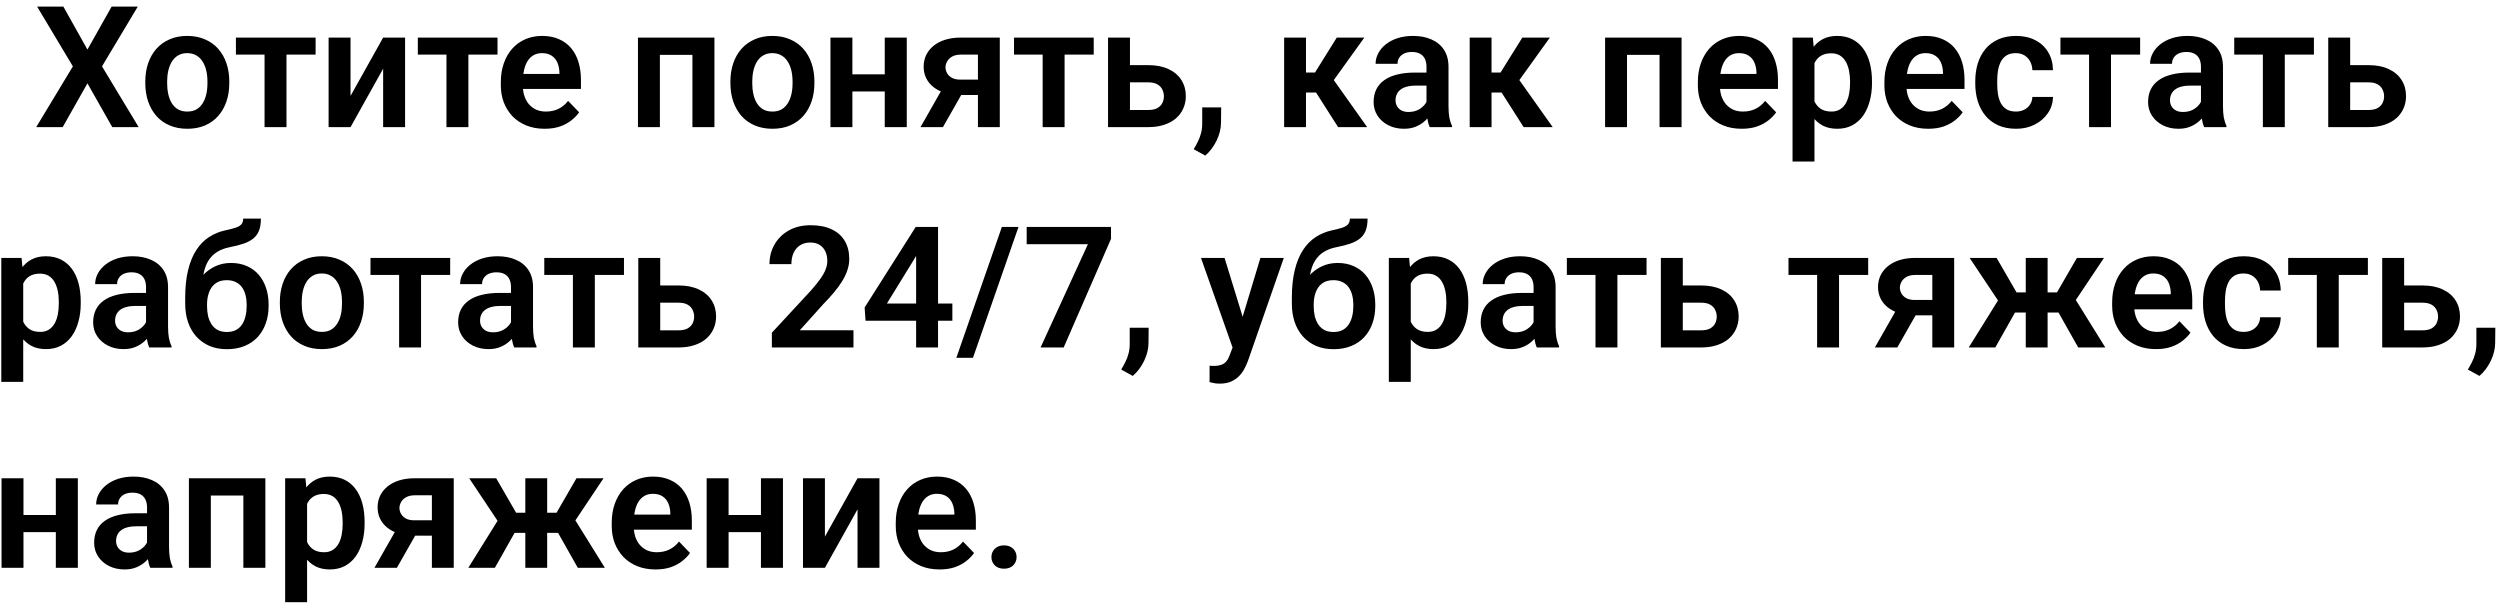<?xml version="1.0" encoding="UTF-8"?> <svg xmlns="http://www.w3.org/2000/svg" width="295" height="72" viewBox="0 0 295 72" fill="none"><path d="M7.477 0.781L10.318 5.85L13.17 0.781H16.256L12.037 7.832L16.363 15H13.248L10.318 9.834L7.398 15H4.273L8.6 7.832L4.381 0.781H7.477ZM17.145 9.824V9.619C17.145 8.844 17.255 8.132 17.477 7.48C17.698 6.823 18.02 6.253 18.443 5.771C18.866 5.29 19.384 4.915 19.996 4.648C20.608 4.375 21.305 4.238 22.086 4.238C22.88 4.238 23.583 4.375 24.195 4.648C24.814 4.915 25.335 5.29 25.758 5.771C26.181 6.253 26.503 6.823 26.725 7.48C26.946 8.132 27.057 8.844 27.057 9.619V9.824C27.057 10.592 26.946 11.305 26.725 11.963C26.503 12.614 26.181 13.184 25.758 13.672C25.335 14.154 24.817 14.528 24.205 14.795C23.593 15.062 22.893 15.195 22.105 15.195C21.324 15.195 20.624 15.062 20.006 14.795C19.387 14.528 18.866 14.154 18.443 13.672C18.02 13.184 17.698 12.614 17.477 11.963C17.255 11.305 17.145 10.592 17.145 9.824ZM19.723 9.619V9.824C19.723 10.287 19.768 10.719 19.859 11.123C19.951 11.527 20.09 11.882 20.279 12.188C20.468 12.493 20.712 12.734 21.012 12.91C21.318 13.079 21.682 13.164 22.105 13.164C22.522 13.164 22.88 13.079 23.18 12.91C23.479 12.734 23.723 12.493 23.912 12.188C24.107 11.882 24.251 11.527 24.342 11.123C24.433 10.719 24.479 10.287 24.479 9.824V9.619C24.479 9.163 24.433 8.737 24.342 8.34C24.251 7.936 24.107 7.581 23.912 7.275C23.723 6.963 23.476 6.719 23.17 6.543C22.87 6.361 22.509 6.27 22.086 6.27C21.669 6.27 21.311 6.361 21.012 6.543C20.712 6.719 20.468 6.963 20.279 7.275C20.09 7.581 19.951 7.936 19.859 8.34C19.768 8.737 19.723 9.163 19.723 9.619ZM33.805 4.434V15H31.217V4.434H33.805ZM37.242 4.434V6.445H27.838V4.434H37.242ZM41.363 11.318L45.211 4.434H47.799V15H45.211V8.105L41.363 15H38.775V4.434H41.363V11.318ZM55.27 4.434V15H52.682V4.434H55.27ZM58.707 4.434V6.445H49.303V4.434H58.707ZM64.264 15.195C63.463 15.195 62.743 15.065 62.105 14.805C61.467 14.544 60.924 14.183 60.475 13.721C60.032 13.252 59.69 12.708 59.449 12.09C59.215 11.465 59.098 10.794 59.098 10.078V9.688C59.098 8.874 59.215 8.135 59.449 7.471C59.684 6.8 60.016 6.224 60.445 5.742C60.875 5.26 61.389 4.889 61.988 4.629C62.587 4.368 63.248 4.238 63.971 4.238C64.719 4.238 65.38 4.365 65.953 4.619C66.526 4.867 67.005 5.218 67.389 5.674C67.773 6.13 68.062 6.676 68.258 7.314C68.453 7.946 68.551 8.646 68.551 9.414V10.498H60.27V8.721H66.012V8.525C65.999 8.115 65.921 7.741 65.777 7.402C65.634 7.057 65.413 6.784 65.113 6.582C64.814 6.374 64.426 6.27 63.951 6.27C63.567 6.27 63.232 6.354 62.945 6.523C62.665 6.686 62.431 6.921 62.242 7.227C62.06 7.526 61.923 7.884 61.832 8.301C61.741 8.717 61.695 9.18 61.695 9.688V10.078C61.695 10.521 61.754 10.931 61.871 11.309C61.995 11.686 62.174 12.015 62.408 12.295C62.649 12.568 62.935 12.783 63.268 12.94C63.606 13.089 63.99 13.164 64.42 13.164C64.96 13.164 65.449 13.06 65.885 12.852C66.328 12.637 66.712 12.321 67.037 11.904L68.336 13.252C68.115 13.578 67.815 13.89 67.438 14.19C67.066 14.489 66.617 14.733 66.09 14.922C65.562 15.104 64.954 15.195 64.264 15.195ZM82.35 4.434V6.475H77.184V4.434H82.35ZM77.867 4.434V15H75.279V4.434H77.867ZM84.303 4.434V15H81.705V4.434H84.303ZM86.188 9.824V9.619C86.188 8.844 86.298 8.132 86.519 7.48C86.741 6.823 87.063 6.253 87.486 5.771C87.909 5.29 88.427 4.915 89.039 4.648C89.651 4.375 90.348 4.238 91.129 4.238C91.923 4.238 92.626 4.375 93.238 4.648C93.857 4.915 94.378 5.29 94.801 5.771C95.224 6.253 95.546 6.823 95.768 7.48C95.989 8.132 96.1 8.844 96.1 9.619V9.824C96.1 10.592 95.989 11.305 95.768 11.963C95.546 12.614 95.224 13.184 94.801 13.672C94.378 14.154 93.86 14.528 93.248 14.795C92.636 15.062 91.936 15.195 91.148 15.195C90.367 15.195 89.667 15.062 89.049 14.795C88.43 14.528 87.909 14.154 87.486 13.672C87.063 13.184 86.741 12.614 86.519 11.963C86.298 11.305 86.188 10.592 86.188 9.824ZM88.766 9.619V9.824C88.766 10.287 88.811 10.719 88.902 11.123C88.993 11.527 89.133 11.882 89.322 12.188C89.511 12.493 89.755 12.734 90.055 12.91C90.361 13.079 90.725 13.164 91.148 13.164C91.565 13.164 91.923 13.079 92.223 12.91C92.522 12.734 92.766 12.493 92.955 12.188C93.15 11.882 93.294 11.527 93.385 11.123C93.476 10.719 93.522 10.287 93.522 9.824V9.619C93.522 9.163 93.476 8.737 93.385 8.34C93.294 7.936 93.15 7.581 92.955 7.275C92.766 6.963 92.519 6.719 92.213 6.543C91.913 6.361 91.552 6.27 91.129 6.27C90.712 6.27 90.354 6.361 90.055 6.543C89.755 6.719 89.511 6.963 89.322 7.275C89.133 7.581 88.993 7.936 88.902 8.34C88.811 8.737 88.766 9.163 88.766 9.619ZM105.191 8.77V10.791H99.772V8.77H105.191ZM100.582 4.434V15H97.994V4.434H100.582ZM106.998 4.434V15H104.4V4.434H106.998ZM111.588 9.785H114.234L111.266 15H108.619L111.588 9.785ZM113.385 4.434H117.975V15H115.396V6.445H113.385C112.975 6.445 112.633 6.52 112.359 6.67C112.092 6.82 111.894 7.012 111.764 7.246C111.633 7.474 111.568 7.708 111.568 7.949C111.568 8.184 111.63 8.411 111.754 8.633C111.878 8.854 112.066 9.036 112.32 9.18C112.581 9.323 112.906 9.395 113.297 9.395H116.314V11.211H113.297C112.626 11.211 112.024 11.13 111.49 10.967C110.963 10.797 110.51 10.563 110.133 10.264C109.762 9.964 109.479 9.613 109.283 9.209C109.088 8.799 108.99 8.353 108.99 7.871C108.99 7.376 109.088 6.921 109.283 6.504C109.485 6.087 109.775 5.723 110.152 5.41C110.536 5.098 110.999 4.857 111.539 4.688C112.086 4.518 112.701 4.434 113.385 4.434ZM125.621 4.434V15H123.033V4.434H125.621ZM129.059 4.434V6.445H119.654V4.434H129.059ZM132.408 7.686H135.494C136.432 7.686 137.229 7.842 137.887 8.154C138.551 8.46 139.055 8.89 139.4 9.443C139.752 9.99 139.928 10.625 139.928 11.348C139.928 11.868 139.827 12.354 139.625 12.803C139.43 13.245 139.143 13.633 138.766 13.965C138.388 14.29 137.923 14.544 137.369 14.727C136.822 14.909 136.197 15 135.494 15H130.748V4.434H133.336V12.979H135.494C135.943 12.979 136.301 12.904 136.568 12.754C136.842 12.598 137.037 12.399 137.154 12.158C137.278 11.911 137.34 11.647 137.34 11.367C137.34 11.081 137.278 10.814 137.154 10.566C137.037 10.312 136.842 10.107 136.568 9.951C136.301 9.795 135.943 9.717 135.494 9.717H132.408V7.686ZM144.098 12.676L144.078 14.463C144.078 15.159 143.906 15.866 143.561 16.582C143.215 17.298 142.77 17.891 142.223 18.359L140.855 17.607C141.031 17.314 141.194 17.018 141.344 16.719C141.5 16.419 141.624 16.094 141.715 15.742C141.812 15.397 141.861 15.01 141.861 14.58V12.676H144.098ZM154.107 4.434V15H151.529V4.434H154.107ZM160.992 4.434L156.334 10.918H153.59L153.268 8.555H155.172L157.74 4.434H160.992ZM157.896 15L155.006 10.469L157.154 9.121L161.324 15H157.896ZM168.326 12.754V7.881C168.326 7.523 168.264 7.214 168.141 6.953C168.017 6.693 167.828 6.491 167.574 6.348C167.32 6.204 166.998 6.133 166.607 6.133C166.262 6.133 165.96 6.191 165.699 6.309C165.445 6.426 165.25 6.592 165.113 6.807C164.977 7.015 164.908 7.256 164.908 7.529H162.32C162.32 7.093 162.424 6.68 162.633 6.289C162.841 5.892 163.137 5.54 163.521 5.234C163.912 4.922 164.378 4.678 164.918 4.502C165.465 4.326 166.077 4.238 166.754 4.238C167.555 4.238 168.268 4.375 168.893 4.648C169.524 4.915 170.019 5.319 170.377 5.859C170.742 6.4 170.924 7.08 170.924 7.9V12.51C170.924 13.037 170.956 13.49 171.021 13.867C171.093 14.238 171.197 14.56 171.334 14.834V15H168.707C168.583 14.733 168.489 14.395 168.424 13.984C168.359 13.568 168.326 13.158 168.326 12.754ZM168.688 8.564L168.707 10.098H167.076C166.673 10.098 166.318 10.14 166.012 10.225C165.706 10.303 165.455 10.42 165.26 10.576C165.064 10.726 164.918 10.908 164.82 11.123C164.723 11.331 164.674 11.569 164.674 11.836C164.674 12.096 164.732 12.331 164.85 12.539C164.973 12.747 165.149 12.913 165.377 13.037C165.611 13.154 165.885 13.213 166.197 13.213C166.653 13.213 167.05 13.122 167.389 12.94C167.727 12.751 167.991 12.523 168.18 12.256C168.368 11.989 168.469 11.735 168.482 11.494L169.225 12.607C169.133 12.874 168.997 13.158 168.814 13.457C168.632 13.757 168.398 14.037 168.111 14.297C167.825 14.557 167.48 14.772 167.076 14.941C166.673 15.111 166.204 15.195 165.67 15.195C164.986 15.195 164.374 15.059 163.834 14.785C163.294 14.512 162.867 14.137 162.555 13.662C162.242 13.187 162.086 12.646 162.086 12.041C162.086 11.481 162.19 10.986 162.398 10.557C162.607 10.127 162.916 9.766 163.326 9.473C163.736 9.173 164.244 8.949 164.85 8.799C165.462 8.643 166.161 8.564 166.949 8.564H168.688ZM176.002 4.434V15H173.424V4.434H176.002ZM182.887 4.434L178.229 10.918H175.484L175.162 8.555H177.066L179.635 4.434H182.887ZM179.791 15L176.9 10.469L179.049 9.121L183.219 15H179.791ZM196.471 4.434V6.475H191.305V4.434H196.471ZM191.988 4.434V15H189.4V4.434H191.988ZM198.424 4.434V15H195.826V4.434H198.424ZM205.514 15.195C204.713 15.195 203.993 15.065 203.355 14.805C202.717 14.544 202.174 14.183 201.725 13.721C201.282 13.252 200.94 12.708 200.699 12.09C200.465 11.465 200.348 10.794 200.348 10.078V9.688C200.348 8.874 200.465 8.135 200.699 7.471C200.934 6.8 201.266 6.224 201.695 5.742C202.125 5.26 202.639 4.889 203.238 4.629C203.837 4.368 204.498 4.238 205.221 4.238C205.969 4.238 206.63 4.365 207.203 4.619C207.776 4.867 208.255 5.218 208.639 5.674C209.023 6.13 209.312 6.676 209.508 7.314C209.703 7.946 209.801 8.646 209.801 9.414V10.498H201.52V8.721H207.262V8.525C207.249 8.115 207.171 7.741 207.027 7.402C206.884 7.057 206.663 6.784 206.363 6.582C206.064 6.374 205.676 6.27 205.201 6.27C204.817 6.27 204.482 6.354 204.195 6.523C203.915 6.686 203.681 6.921 203.492 7.227C203.31 7.526 203.173 7.884 203.082 8.301C202.991 8.717 202.945 9.18 202.945 9.688V10.078C202.945 10.521 203.004 10.931 203.121 11.309C203.245 11.686 203.424 12.015 203.658 12.295C203.899 12.568 204.186 12.783 204.518 12.94C204.856 13.089 205.24 13.164 205.67 13.164C206.21 13.164 206.699 13.06 207.135 12.852C207.577 12.637 207.962 12.321 208.287 11.904L209.586 13.252C209.365 13.578 209.065 13.89 208.688 14.19C208.316 14.489 207.867 14.733 207.34 14.922C206.812 15.104 206.204 15.195 205.514 15.195ZM214.107 6.465V19.062H211.52V4.434H213.912L214.107 6.465ZM220.895 9.609V9.814C220.895 10.583 220.803 11.296 220.621 11.953C220.445 12.604 220.185 13.174 219.84 13.662C219.495 14.144 219.065 14.521 218.551 14.795C218.043 15.062 217.457 15.195 216.793 15.195C216.142 15.195 215.576 15.072 215.094 14.824C214.612 14.57 214.205 14.212 213.873 13.75C213.541 13.288 213.274 12.751 213.072 12.139C212.877 11.52 212.73 10.846 212.633 10.117V9.463C212.73 8.688 212.877 7.985 213.072 7.354C213.274 6.715 213.541 6.165 213.873 5.703C214.205 5.234 214.609 4.873 215.084 4.619C215.566 4.365 216.129 4.238 216.773 4.238C217.444 4.238 218.033 4.365 218.541 4.619C219.055 4.873 219.488 5.238 219.84 5.713C220.191 6.188 220.455 6.755 220.631 7.412C220.807 8.07 220.895 8.802 220.895 9.609ZM218.307 9.814V9.609C218.307 9.141 218.264 8.708 218.18 8.311C218.095 7.907 217.965 7.555 217.789 7.256C217.613 6.95 217.385 6.712 217.105 6.543C216.826 6.374 216.487 6.289 216.09 6.289C215.693 6.289 215.351 6.354 215.064 6.484C214.778 6.615 214.544 6.8 214.361 7.041C214.179 7.282 214.036 7.568 213.932 7.9C213.834 8.226 213.769 8.587 213.736 8.984V10.605C213.795 11.087 213.909 11.52 214.078 11.904C214.247 12.288 214.495 12.594 214.82 12.822C215.152 13.05 215.582 13.164 216.109 13.164C216.507 13.164 216.845 13.076 217.125 12.9C217.405 12.725 217.633 12.484 217.809 12.178C217.984 11.865 218.111 11.507 218.189 11.104C218.268 10.7 218.307 10.27 218.307 9.814ZM227.525 15.195C226.725 15.195 226.005 15.065 225.367 14.805C224.729 14.544 224.186 14.183 223.736 13.721C223.294 13.252 222.952 12.708 222.711 12.09C222.477 11.465 222.359 10.794 222.359 10.078V9.688C222.359 8.874 222.477 8.135 222.711 7.471C222.945 6.8 223.277 6.224 223.707 5.742C224.137 5.26 224.651 4.889 225.25 4.629C225.849 4.368 226.51 4.238 227.232 4.238C227.981 4.238 228.642 4.365 229.215 4.619C229.788 4.867 230.266 5.218 230.65 5.674C231.035 6.13 231.324 6.676 231.52 7.314C231.715 7.946 231.812 8.646 231.812 9.414V10.498H223.531V8.721H229.273V8.525C229.26 8.115 229.182 7.741 229.039 7.402C228.896 7.057 228.674 6.784 228.375 6.582C228.076 6.374 227.688 6.27 227.213 6.27C226.829 6.27 226.493 6.354 226.207 6.523C225.927 6.686 225.693 6.921 225.504 7.227C225.322 7.526 225.185 7.884 225.094 8.301C225.003 8.717 224.957 9.18 224.957 9.688V10.078C224.957 10.521 225.016 10.931 225.133 11.309C225.257 11.686 225.436 12.015 225.67 12.295C225.911 12.568 226.197 12.783 226.529 12.94C226.868 13.089 227.252 13.164 227.682 13.164C228.222 13.164 228.71 13.06 229.146 12.852C229.589 12.637 229.973 12.321 230.299 11.904L231.598 13.252C231.376 13.578 231.077 13.89 230.699 14.19C230.328 14.489 229.879 14.733 229.352 14.922C228.824 15.104 228.215 15.195 227.525 15.195ZM237.877 13.164C238.242 13.164 238.567 13.092 238.854 12.949C239.14 12.806 239.368 12.604 239.537 12.344C239.713 12.083 239.807 11.781 239.82 11.435H242.252C242.239 12.152 242.037 12.793 241.646 13.359C241.256 13.926 240.735 14.375 240.084 14.707C239.439 15.033 238.717 15.195 237.916 15.195C237.102 15.195 236.393 15.059 235.787 14.785C235.182 14.512 234.677 14.131 234.273 13.643C233.876 13.154 233.577 12.588 233.375 11.943C233.18 11.299 233.082 10.609 233.082 9.873V9.561C233.082 8.825 233.18 8.135 233.375 7.49C233.577 6.846 233.876 6.279 234.273 5.791C234.677 5.303 235.182 4.922 235.787 4.648C236.393 4.375 237.099 4.238 237.906 4.238C238.759 4.238 239.508 4.404 240.152 4.736C240.803 5.068 241.311 5.537 241.676 6.143C242.047 6.748 242.239 7.461 242.252 8.281H239.82C239.807 7.904 239.723 7.565 239.566 7.266C239.41 6.966 239.189 6.725 238.902 6.543C238.616 6.361 238.268 6.27 237.857 6.27C237.421 6.27 237.057 6.361 236.764 6.543C236.477 6.725 236.253 6.976 236.09 7.295C235.934 7.607 235.823 7.959 235.758 8.35C235.699 8.734 235.67 9.137 235.67 9.561V9.873C235.67 10.303 235.699 10.713 235.758 11.104C235.823 11.494 235.934 11.846 236.09 12.158C236.253 12.464 236.477 12.708 236.764 12.891C237.057 13.073 237.428 13.164 237.877 13.164ZM249.098 4.434V15H246.51V4.434H249.098ZM252.535 4.434V6.445H243.131V4.434H252.535ZM259.713 12.754V7.881C259.713 7.523 259.651 7.214 259.527 6.953C259.404 6.693 259.215 6.491 258.961 6.348C258.707 6.204 258.385 6.133 257.994 6.133C257.649 6.133 257.346 6.191 257.086 6.309C256.832 6.426 256.637 6.592 256.5 6.807C256.363 7.015 256.295 7.256 256.295 7.529H253.707C253.707 7.093 253.811 6.68 254.02 6.289C254.228 5.892 254.524 5.54 254.908 5.234C255.299 4.922 255.764 4.678 256.305 4.502C256.852 4.326 257.464 4.238 258.141 4.238C258.941 4.238 259.654 4.375 260.279 4.648C260.911 4.915 261.406 5.319 261.764 5.859C262.128 6.4 262.311 7.08 262.311 7.9V12.51C262.311 13.037 262.343 13.49 262.408 13.867C262.48 14.238 262.584 14.56 262.721 14.834V15H260.094C259.97 14.733 259.876 14.395 259.811 13.984C259.745 13.568 259.713 13.158 259.713 12.754ZM260.074 8.564L260.094 10.098H258.463C258.059 10.098 257.704 10.14 257.398 10.225C257.092 10.303 256.842 10.42 256.646 10.576C256.451 10.726 256.305 10.908 256.207 11.123C256.109 11.331 256.061 11.569 256.061 11.836C256.061 12.096 256.119 12.331 256.236 12.539C256.36 12.747 256.536 12.913 256.764 13.037C256.998 13.154 257.271 13.213 257.584 13.213C258.04 13.213 258.437 13.122 258.775 12.94C259.114 12.751 259.378 12.523 259.566 12.256C259.755 11.989 259.856 11.735 259.869 11.494L260.611 12.607C260.52 12.874 260.383 13.158 260.201 13.457C260.019 13.757 259.785 14.037 259.498 14.297C259.212 14.557 258.867 14.772 258.463 14.941C258.059 15.111 257.59 15.195 257.057 15.195C256.373 15.195 255.761 15.059 255.221 14.785C254.68 14.512 254.254 14.137 253.941 13.662C253.629 13.187 253.473 12.646 253.473 12.041C253.473 11.481 253.577 10.986 253.785 10.557C253.993 10.127 254.303 9.766 254.713 9.473C255.123 9.173 255.631 8.949 256.236 8.799C256.848 8.643 257.548 8.564 258.336 8.564H260.074ZM269.605 4.434V15H267.018V4.434H269.605ZM273.043 4.434V6.445H263.639V4.434H273.043ZM276.393 7.686H279.479C280.416 7.686 281.214 7.842 281.871 8.154C282.535 8.46 283.04 8.89 283.385 9.443C283.736 9.99 283.912 10.625 283.912 11.348C283.912 11.868 283.811 12.354 283.609 12.803C283.414 13.245 283.128 13.633 282.75 13.965C282.372 14.29 281.907 14.544 281.354 14.727C280.807 14.909 280.182 15 279.479 15H274.732V4.434H277.32V12.979H279.479C279.928 12.979 280.286 12.904 280.553 12.754C280.826 12.598 281.021 12.399 281.139 12.158C281.262 11.911 281.324 11.647 281.324 11.367C281.324 11.081 281.262 10.814 281.139 10.566C281.021 10.312 280.826 10.107 280.553 9.951C280.286 9.795 279.928 9.717 279.479 9.717H276.393V7.686ZM2.74 32.465V45.062H0.152V30.434H2.545L2.74 32.465ZM9.527 35.609V35.815C9.527 36.583 9.436 37.296 9.254 37.953C9.078 38.604 8.818 39.174 8.473 39.662C8.128 40.144 7.698 40.522 7.184 40.795C6.676 41.062 6.09 41.195 5.426 41.195C4.775 41.195 4.208 41.072 3.727 40.824C3.245 40.57 2.838 40.212 2.506 39.75C2.174 39.288 1.907 38.751 1.705 38.139C1.51 37.52 1.363 36.846 1.266 36.117V35.463C1.363 34.688 1.51 33.985 1.705 33.353C1.907 32.715 2.174 32.165 2.506 31.703C2.838 31.234 3.242 30.873 3.717 30.619C4.199 30.365 4.762 30.238 5.406 30.238C6.077 30.238 6.666 30.365 7.174 30.619C7.688 30.873 8.121 31.238 8.473 31.713C8.824 32.188 9.088 32.755 9.264 33.412C9.439 34.07 9.527 34.802 9.527 35.609ZM6.939 35.815V35.609C6.939 35.141 6.897 34.708 6.812 34.31C6.728 33.907 6.598 33.555 6.422 33.256C6.246 32.95 6.018 32.712 5.738 32.543C5.458 32.374 5.12 32.289 4.723 32.289C4.326 32.289 3.984 32.354 3.697 32.484C3.411 32.615 3.176 32.8 2.994 33.041C2.812 33.282 2.669 33.568 2.564 33.9C2.467 34.226 2.402 34.587 2.369 34.984V36.605C2.428 37.087 2.542 37.52 2.711 37.904C2.88 38.288 3.128 38.594 3.453 38.822C3.785 39.05 4.215 39.164 4.742 39.164C5.139 39.164 5.478 39.076 5.758 38.9C6.038 38.725 6.266 38.484 6.441 38.178C6.617 37.865 6.744 37.507 6.822 37.103C6.9 36.7 6.939 36.27 6.939 35.815ZM17.232 38.754V33.881C17.232 33.523 17.171 33.214 17.047 32.953C16.923 32.693 16.734 32.491 16.48 32.348C16.227 32.204 15.904 32.133 15.514 32.133C15.169 32.133 14.866 32.191 14.605 32.309C14.352 32.426 14.156 32.592 14.02 32.807C13.883 33.015 13.815 33.256 13.815 33.529H11.227C11.227 33.093 11.331 32.68 11.539 32.289C11.747 31.892 12.044 31.54 12.428 31.234C12.818 30.922 13.284 30.678 13.824 30.502C14.371 30.326 14.983 30.238 15.66 30.238C16.461 30.238 17.174 30.375 17.799 30.648C18.43 30.915 18.925 31.319 19.283 31.859C19.648 32.4 19.83 33.08 19.83 33.9V38.51C19.83 39.037 19.863 39.49 19.928 39.867C19.999 40.238 20.104 40.56 20.24 40.834V41H17.613C17.49 40.733 17.395 40.395 17.33 39.984C17.265 39.568 17.232 39.158 17.232 38.754ZM17.594 34.565L17.613 36.098H15.982C15.579 36.098 15.224 36.14 14.918 36.225C14.612 36.303 14.361 36.42 14.166 36.576C13.971 36.726 13.824 36.908 13.727 37.123C13.629 37.331 13.58 37.569 13.58 37.836C13.58 38.096 13.639 38.331 13.756 38.539C13.88 38.747 14.055 38.913 14.283 39.037C14.518 39.154 14.791 39.213 15.104 39.213C15.559 39.213 15.956 39.122 16.295 38.94C16.634 38.751 16.897 38.523 17.086 38.256C17.275 37.989 17.376 37.735 17.389 37.494L18.131 38.607C18.04 38.874 17.903 39.158 17.721 39.457C17.538 39.757 17.304 40.036 17.018 40.297C16.731 40.557 16.386 40.772 15.982 40.941C15.579 41.111 15.11 41.195 14.576 41.195C13.893 41.195 13.281 41.059 12.74 40.785C12.2 40.512 11.773 40.137 11.461 39.662C11.148 39.187 10.992 38.647 10.992 38.041C10.992 37.481 11.096 36.986 11.305 36.557C11.513 36.127 11.822 35.766 12.232 35.473C12.643 35.173 13.15 34.949 13.756 34.799C14.368 34.643 15.068 34.565 15.855 34.565H17.594ZM28.697 25.795H30.787C30.787 26.348 30.715 26.814 30.572 27.191C30.429 27.562 30.208 27.875 29.908 28.129C29.609 28.376 29.225 28.581 28.756 28.744C28.287 28.907 27.727 29.05 27.076 29.174C26.529 29.285 26.047 29.467 25.631 29.721C25.214 29.975 24.866 30.323 24.586 30.766C24.312 31.208 24.114 31.771 23.99 32.455C23.866 33.139 23.828 33.962 23.873 34.926V35.492L21.852 35.727V35.16C21.852 33.904 21.965 32.81 22.193 31.879C22.421 30.941 22.744 30.154 23.16 29.516C23.577 28.871 24.075 28.36 24.654 27.982C25.24 27.598 25.895 27.328 26.617 27.172C27.099 27.074 27.493 26.973 27.799 26.869C28.111 26.765 28.339 26.631 28.482 26.469C28.626 26.299 28.697 26.075 28.697 25.795ZM27.252 31.029C27.962 31.029 28.59 31.153 29.137 31.4C29.69 31.641 30.156 31.983 30.533 32.426C30.911 32.862 31.197 33.38 31.393 33.978C31.594 34.571 31.695 35.219 31.695 35.922V36.127C31.695 36.856 31.585 37.53 31.363 38.148C31.148 38.767 30.833 39.304 30.416 39.76C29.999 40.215 29.485 40.57 28.873 40.824C28.261 41.078 27.561 41.205 26.773 41.205C25.992 41.205 25.296 41.072 24.684 40.805C24.072 40.531 23.554 40.154 23.131 39.672C22.708 39.19 22.389 38.624 22.174 37.973C21.959 37.315 21.852 36.599 21.852 35.824V35.619C21.845 35.489 21.887 35.365 21.979 35.248C22.07 35.131 22.177 35.001 22.301 34.857C22.431 34.714 22.548 34.542 22.652 34.34C23.01 33.65 23.414 33.057 23.863 32.562C24.319 32.068 24.827 31.69 25.387 31.43C25.947 31.163 26.568 31.029 27.252 31.029ZM26.754 33.06C26.201 33.06 25.751 33.194 25.406 33.461C25.068 33.721 24.82 34.07 24.664 34.506C24.508 34.935 24.43 35.408 24.43 35.922V36.127C24.43 36.544 24.472 36.938 24.557 37.309C24.648 37.673 24.785 37.995 24.967 38.275C25.149 38.555 25.39 38.777 25.689 38.94C25.989 39.096 26.35 39.174 26.773 39.174C27.197 39.174 27.555 39.096 27.848 38.94C28.147 38.777 28.388 38.555 28.57 38.275C28.753 37.995 28.886 37.673 28.971 37.309C29.062 36.938 29.107 36.544 29.107 36.127V35.922C29.107 35.538 29.062 35.173 28.971 34.828C28.886 34.483 28.753 34.18 28.57 33.92C28.388 33.653 28.144 33.445 27.838 33.295C27.538 33.139 27.177 33.06 26.754 33.06ZM33.023 35.824V35.619C33.023 34.844 33.134 34.132 33.355 33.48C33.577 32.823 33.899 32.253 34.322 31.771C34.745 31.29 35.263 30.915 35.875 30.648C36.487 30.375 37.184 30.238 37.965 30.238C38.759 30.238 39.462 30.375 40.074 30.648C40.693 30.915 41.214 31.29 41.637 31.771C42.06 32.253 42.382 32.823 42.603 33.48C42.825 34.132 42.935 34.844 42.935 35.619V35.824C42.935 36.592 42.825 37.305 42.603 37.963C42.382 38.614 42.06 39.184 41.637 39.672C41.214 40.154 40.696 40.528 40.084 40.795C39.472 41.062 38.772 41.195 37.984 41.195C37.203 41.195 36.503 41.062 35.885 40.795C35.266 40.528 34.745 40.154 34.322 39.672C33.899 39.184 33.577 38.614 33.355 37.963C33.134 37.305 33.023 36.592 33.023 35.824ZM35.602 35.619V35.824C35.602 36.286 35.647 36.719 35.738 37.123C35.829 37.527 35.969 37.882 36.158 38.188C36.347 38.493 36.591 38.734 36.891 38.91C37.197 39.079 37.561 39.164 37.984 39.164C38.401 39.164 38.759 39.079 39.059 38.91C39.358 38.734 39.602 38.493 39.791 38.188C39.986 37.882 40.13 37.527 40.221 37.123C40.312 36.719 40.357 36.286 40.357 35.824V35.619C40.357 35.163 40.312 34.737 40.221 34.34C40.13 33.936 39.986 33.581 39.791 33.275C39.602 32.963 39.355 32.719 39.049 32.543C38.749 32.361 38.388 32.27 37.965 32.27C37.548 32.27 37.19 32.361 36.891 32.543C36.591 32.719 36.347 32.963 36.158 33.275C35.969 33.581 35.829 33.936 35.738 34.34C35.647 34.737 35.602 35.163 35.602 35.619ZM49.684 30.434V41H47.096V30.434H49.684ZM53.121 30.434V32.445H43.717V30.434H53.121ZM60.299 38.754V33.881C60.299 33.523 60.237 33.214 60.113 32.953C59.99 32.693 59.801 32.491 59.547 32.348C59.293 32.204 58.971 32.133 58.58 32.133C58.235 32.133 57.932 32.191 57.672 32.309C57.418 32.426 57.223 32.592 57.086 32.807C56.949 33.015 56.881 33.256 56.881 33.529H54.293C54.293 33.093 54.397 32.68 54.605 32.289C54.814 31.892 55.11 31.54 55.494 31.234C55.885 30.922 56.35 30.678 56.891 30.502C57.438 30.326 58.05 30.238 58.727 30.238C59.527 30.238 60.24 30.375 60.865 30.648C61.497 30.915 61.992 31.319 62.35 31.859C62.714 32.4 62.897 33.08 62.897 33.9V38.51C62.897 39.037 62.929 39.49 62.994 39.867C63.066 40.238 63.17 40.56 63.307 40.834V41H60.68C60.556 40.733 60.462 40.395 60.397 39.984C60.331 39.568 60.299 39.158 60.299 38.754ZM60.66 34.565L60.68 36.098H59.049C58.645 36.098 58.29 36.14 57.984 36.225C57.678 36.303 57.428 36.42 57.232 36.576C57.037 36.726 56.891 36.908 56.793 37.123C56.695 37.331 56.647 37.569 56.647 37.836C56.647 38.096 56.705 38.331 56.822 38.539C56.946 38.747 57.122 38.913 57.35 39.037C57.584 39.154 57.857 39.213 58.17 39.213C58.626 39.213 59.023 39.122 59.361 38.94C59.7 38.751 59.964 38.523 60.152 38.256C60.341 37.989 60.442 37.735 60.455 37.494L61.197 38.607C61.106 38.874 60.969 39.158 60.787 39.457C60.605 39.757 60.37 40.036 60.084 40.297C59.797 40.557 59.453 40.772 59.049 40.941C58.645 41.111 58.176 41.195 57.643 41.195C56.959 41.195 56.347 41.059 55.807 40.785C55.266 40.512 54.84 40.137 54.527 39.662C54.215 39.187 54.059 38.647 54.059 38.041C54.059 37.481 54.163 36.986 54.371 36.557C54.579 36.127 54.889 35.766 55.299 35.473C55.709 35.173 56.217 34.949 56.822 34.799C57.434 34.643 58.134 34.565 58.922 34.565H60.66ZM70.191 30.434V41H67.603V30.434H70.191ZM73.629 30.434V32.445H64.225V30.434H73.629ZM76.978 33.685H80.064C81.002 33.685 81.799 33.842 82.457 34.154C83.121 34.46 83.626 34.89 83.971 35.443C84.322 35.99 84.498 36.625 84.498 37.348C84.498 37.868 84.397 38.353 84.195 38.803C84 39.245 83.713 39.633 83.336 39.965C82.958 40.29 82.493 40.544 81.939 40.727C81.393 40.909 80.768 41 80.064 41H75.318V30.434H77.906V38.978H80.064C80.514 38.978 80.872 38.904 81.139 38.754C81.412 38.598 81.607 38.399 81.725 38.158C81.848 37.911 81.91 37.647 81.91 37.367C81.91 37.081 81.848 36.814 81.725 36.566C81.607 36.312 81.412 36.107 81.139 35.951C80.872 35.795 80.514 35.717 80.064 35.717H76.978V33.685ZM100.709 38.969V41H91.08V39.262L95.699 34.272C96.181 33.725 96.562 33.249 96.842 32.846C97.122 32.442 97.32 32.078 97.438 31.752C97.561 31.42 97.623 31.104 97.623 30.805C97.623 30.369 97.545 29.988 97.389 29.662C97.232 29.33 97.005 29.073 96.705 28.891C96.412 28.708 96.051 28.617 95.621 28.617C95.146 28.617 94.739 28.728 94.4 28.949C94.068 29.164 93.814 29.463 93.639 29.848C93.469 30.232 93.385 30.671 93.385 31.166H90.797C90.797 30.326 90.992 29.561 91.383 28.871C91.773 28.174 92.333 27.618 93.062 27.201C93.792 26.785 94.658 26.576 95.66 26.576C96.637 26.576 97.463 26.739 98.141 27.064C98.818 27.384 99.332 27.839 99.684 28.432C100.035 29.024 100.211 29.73 100.211 30.551C100.211 31.006 100.136 31.456 99.986 31.898C99.837 32.341 99.625 32.781 99.352 33.217C99.085 33.647 98.766 34.083 98.394 34.525C98.023 34.968 97.61 35.421 97.154 35.883L94.381 38.969H100.709ZM112.379 35.815V37.846H102.135L102.027 36.283L108.053 26.781H110.113L107.887 30.561L104.654 35.815H112.379ZM110.689 26.781V41H108.102V26.781H110.689ZM120.182 26.781L114.811 42.221H112.848L118.219 26.781H120.182ZM131.1 26.781V28.188L125.514 41H122.789L128.375 28.812H121.148V26.781H131.1ZM135.543 38.676L135.523 40.463C135.523 41.16 135.351 41.866 135.006 42.582C134.661 43.298 134.215 43.891 133.668 44.359L132.301 43.607C132.477 43.315 132.639 43.018 132.789 42.719C132.945 42.419 133.069 42.094 133.16 41.742C133.258 41.397 133.307 41.01 133.307 40.58V38.676H135.543ZM145.895 39.828L148.727 30.434H151.49L147.252 42.602C147.154 42.862 147.027 43.145 146.871 43.451C146.721 43.757 146.52 44.047 146.266 44.32C146.012 44.6 145.693 44.828 145.309 45.004C144.931 45.18 144.472 45.268 143.932 45.268C143.697 45.268 143.489 45.251 143.307 45.219C143.124 45.186 142.932 45.144 142.73 45.092V43.158C142.796 43.165 142.87 43.168 142.955 43.168C143.046 43.175 143.124 43.178 143.189 43.178C143.567 43.178 143.88 43.132 144.127 43.041C144.374 42.956 144.573 42.816 144.723 42.621C144.879 42.432 145.009 42.185 145.113 41.879L145.895 39.828ZM144.498 30.434L146.891 38.217L147.311 40.941L145.533 41.264L141.715 30.434H144.498ZM159.283 25.795H161.373C161.373 26.348 161.301 26.814 161.158 27.191C161.015 27.562 160.794 27.875 160.494 28.129C160.195 28.376 159.811 28.581 159.342 28.744C158.873 28.907 158.313 29.05 157.662 29.174C157.115 29.285 156.633 29.467 156.217 29.721C155.8 29.975 155.452 30.323 155.172 30.766C154.898 31.208 154.7 31.771 154.576 32.455C154.452 33.139 154.413 33.962 154.459 34.926V35.492L152.438 35.727V35.16C152.438 33.904 152.551 32.81 152.779 31.879C153.007 30.941 153.329 30.154 153.746 29.516C154.163 28.871 154.661 28.36 155.24 27.982C155.826 27.598 156.48 27.328 157.203 27.172C157.685 27.074 158.079 26.973 158.385 26.869C158.697 26.765 158.925 26.631 159.068 26.469C159.212 26.299 159.283 26.075 159.283 25.795ZM157.838 31.029C158.548 31.029 159.176 31.153 159.723 31.4C160.276 31.641 160.742 31.983 161.119 32.426C161.497 32.862 161.783 33.38 161.979 33.978C162.18 34.571 162.281 35.219 162.281 35.922V36.127C162.281 36.856 162.171 37.53 161.949 38.148C161.734 38.767 161.419 39.304 161.002 39.76C160.585 40.215 160.071 40.57 159.459 40.824C158.847 41.078 158.147 41.205 157.359 41.205C156.578 41.205 155.882 41.072 155.27 40.805C154.658 40.531 154.14 40.154 153.717 39.672C153.294 39.19 152.975 38.624 152.76 37.973C152.545 37.315 152.438 36.599 152.438 35.824V35.619C152.431 35.489 152.473 35.365 152.564 35.248C152.656 35.131 152.763 35.001 152.887 34.857C153.017 34.714 153.134 34.542 153.238 34.34C153.596 33.65 154 33.057 154.449 32.562C154.905 32.068 155.413 31.69 155.973 31.43C156.533 31.163 157.154 31.029 157.838 31.029ZM157.34 33.06C156.786 33.06 156.337 33.194 155.992 33.461C155.654 33.721 155.406 34.07 155.25 34.506C155.094 34.935 155.016 35.408 155.016 35.922V36.127C155.016 36.544 155.058 36.938 155.143 37.309C155.234 37.673 155.37 37.995 155.553 38.275C155.735 38.555 155.976 38.777 156.275 38.94C156.575 39.096 156.936 39.174 157.359 39.174C157.783 39.174 158.141 39.096 158.434 38.94C158.733 38.777 158.974 38.555 159.156 38.275C159.339 37.995 159.472 37.673 159.557 37.309C159.648 36.938 159.693 36.544 159.693 36.127V35.922C159.693 35.538 159.648 35.173 159.557 34.828C159.472 34.483 159.339 34.18 159.156 33.92C158.974 33.653 158.73 33.445 158.424 33.295C158.124 33.139 157.763 33.06 157.34 33.06ZM166.471 32.465V45.062H163.883V30.434H166.275L166.471 32.465ZM173.258 35.609V35.815C173.258 36.583 173.167 37.296 172.984 37.953C172.809 38.604 172.548 39.174 172.203 39.662C171.858 40.144 171.428 40.522 170.914 40.795C170.406 41.062 169.82 41.195 169.156 41.195C168.505 41.195 167.939 41.072 167.457 40.824C166.975 40.57 166.568 40.212 166.236 39.75C165.904 39.288 165.637 38.751 165.436 38.139C165.24 37.52 165.094 36.846 164.996 36.117V35.463C165.094 34.688 165.24 33.985 165.436 33.353C165.637 32.715 165.904 32.165 166.236 31.703C166.568 31.234 166.972 30.873 167.447 30.619C167.929 30.365 168.492 30.238 169.137 30.238C169.807 30.238 170.396 30.365 170.904 30.619C171.419 30.873 171.852 31.238 172.203 31.713C172.555 32.188 172.818 32.755 172.994 33.412C173.17 34.07 173.258 34.802 173.258 35.609ZM170.67 35.815V35.609C170.67 35.141 170.628 34.708 170.543 34.31C170.458 33.907 170.328 33.555 170.152 33.256C169.977 32.95 169.749 32.712 169.469 32.543C169.189 32.374 168.85 32.289 168.453 32.289C168.056 32.289 167.714 32.354 167.428 32.484C167.141 32.615 166.907 32.8 166.725 33.041C166.542 33.282 166.399 33.568 166.295 33.9C166.197 34.226 166.132 34.587 166.1 34.984V36.605C166.158 37.087 166.272 37.52 166.441 37.904C166.611 38.288 166.858 38.594 167.184 38.822C167.516 39.05 167.945 39.164 168.473 39.164C168.87 39.164 169.208 39.076 169.488 38.9C169.768 38.725 169.996 38.484 170.172 38.178C170.348 37.865 170.475 37.507 170.553 37.103C170.631 36.7 170.67 36.27 170.67 35.815ZM180.963 38.754V33.881C180.963 33.523 180.901 33.214 180.777 32.953C180.654 32.693 180.465 32.491 180.211 32.348C179.957 32.204 179.635 32.133 179.244 32.133C178.899 32.133 178.596 32.191 178.336 32.309C178.082 32.426 177.887 32.592 177.75 32.807C177.613 33.015 177.545 33.256 177.545 33.529H174.957C174.957 33.093 175.061 32.68 175.27 32.289C175.478 31.892 175.774 31.54 176.158 31.234C176.549 30.922 177.014 30.678 177.555 30.502C178.102 30.326 178.714 30.238 179.391 30.238C180.191 30.238 180.904 30.375 181.529 30.648C182.161 30.915 182.656 31.319 183.014 31.859C183.378 32.4 183.561 33.08 183.561 33.9V38.51C183.561 39.037 183.593 39.49 183.658 39.867C183.73 40.238 183.834 40.56 183.971 40.834V41H181.344C181.22 40.733 181.126 40.395 181.061 39.984C180.995 39.568 180.963 39.158 180.963 38.754ZM181.324 34.565L181.344 36.098H179.713C179.309 36.098 178.954 36.14 178.648 36.225C178.342 36.303 178.092 36.42 177.896 36.576C177.701 36.726 177.555 36.908 177.457 37.123C177.359 37.331 177.311 37.569 177.311 37.836C177.311 38.096 177.369 38.331 177.486 38.539C177.61 38.747 177.786 38.913 178.014 39.037C178.248 39.154 178.521 39.213 178.834 39.213C179.29 39.213 179.687 39.122 180.025 38.94C180.364 38.751 180.628 38.523 180.816 38.256C181.005 37.989 181.106 37.735 181.119 37.494L181.861 38.607C181.77 38.874 181.633 39.158 181.451 39.457C181.269 39.757 181.035 40.036 180.748 40.297C180.462 40.557 180.117 40.772 179.713 40.941C179.309 41.111 178.84 41.195 178.307 41.195C177.623 41.195 177.011 41.059 176.471 40.785C175.93 40.512 175.504 40.137 175.191 39.662C174.879 39.187 174.723 38.647 174.723 38.041C174.723 37.481 174.827 36.986 175.035 36.557C175.243 36.127 175.553 35.766 175.963 35.473C176.373 35.173 176.881 34.949 177.486 34.799C178.098 34.643 178.798 34.565 179.586 34.565H181.324ZM190.855 30.434V41H188.268V30.434H190.855ZM194.293 30.434V32.445H184.889V30.434H194.293ZM197.643 33.685H200.729C201.666 33.685 202.464 33.842 203.121 34.154C203.785 34.46 204.29 34.89 204.635 35.443C204.986 35.99 205.162 36.625 205.162 37.348C205.162 37.868 205.061 38.353 204.859 38.803C204.664 39.245 204.378 39.633 204 39.965C203.622 40.29 203.157 40.544 202.604 40.727C202.057 40.909 201.432 41 200.729 41H195.982V30.434H198.57V38.978H200.729C201.178 38.978 201.536 38.904 201.803 38.754C202.076 38.598 202.271 38.399 202.389 38.158C202.512 37.911 202.574 37.647 202.574 37.367C202.574 37.081 202.512 36.814 202.389 36.566C202.271 36.312 202.076 36.107 201.803 35.951C201.536 35.795 201.178 35.717 200.729 35.717H197.643V33.685ZM217.008 30.434V41H214.42V30.434H217.008ZM220.445 30.434V32.445H211.041V30.434H220.445ZM224.205 35.785H226.852L223.883 41H221.236L224.205 35.785ZM226.002 30.434H230.592V41H228.014V32.445H226.002C225.592 32.445 225.25 32.52 224.977 32.67C224.71 32.82 224.511 33.012 224.381 33.246C224.251 33.474 224.186 33.708 224.186 33.949C224.186 34.184 224.247 34.411 224.371 34.633C224.495 34.854 224.684 35.036 224.938 35.18C225.198 35.323 225.523 35.395 225.914 35.395H228.932V37.211H225.914C225.243 37.211 224.641 37.13 224.107 36.967C223.58 36.797 223.128 36.563 222.75 36.264C222.379 35.964 222.096 35.613 221.9 35.209C221.705 34.799 221.607 34.353 221.607 33.871C221.607 33.376 221.705 32.921 221.9 32.504C222.102 32.087 222.392 31.723 222.77 31.41C223.154 31.098 223.616 30.857 224.156 30.688C224.703 30.518 225.318 30.434 226.002 30.434ZM236.715 36.879L232.418 30.434H235.602L237.955 34.506H239.996L239.674 36.879H236.715ZM238.004 36.469L235.445 41H232.311L235.973 35.121L238.004 36.469ZM241.617 30.434V41H239.039V30.434H241.617ZM248.268 30.434L243.961 36.879H241.002L240.68 34.506H242.721L245.074 30.434H248.268ZM245.23 41L242.672 36.469L244.771 35.121L248.424 41H245.23ZM254.4 41.195C253.6 41.195 252.88 41.065 252.242 40.805C251.604 40.544 251.061 40.183 250.611 39.721C250.169 39.252 249.827 38.708 249.586 38.09C249.352 37.465 249.234 36.794 249.234 36.078V35.688C249.234 34.874 249.352 34.135 249.586 33.471C249.82 32.8 250.152 32.224 250.582 31.742C251.012 31.26 251.526 30.889 252.125 30.629C252.724 30.369 253.385 30.238 254.107 30.238C254.856 30.238 255.517 30.365 256.09 30.619C256.663 30.866 257.141 31.218 257.525 31.674C257.91 32.13 258.199 32.676 258.395 33.315C258.59 33.946 258.688 34.646 258.688 35.414V36.498H250.406V34.721H256.148V34.525C256.135 34.115 256.057 33.741 255.914 33.402C255.771 33.057 255.549 32.784 255.25 32.582C254.951 32.374 254.563 32.27 254.088 32.27C253.704 32.27 253.368 32.354 253.082 32.523C252.802 32.686 252.568 32.921 252.379 33.227C252.197 33.526 252.06 33.884 251.969 34.301C251.878 34.717 251.832 35.18 251.832 35.688V36.078C251.832 36.521 251.891 36.931 252.008 37.309C252.132 37.686 252.311 38.015 252.545 38.295C252.786 38.568 253.072 38.783 253.404 38.94C253.743 39.089 254.127 39.164 254.557 39.164C255.097 39.164 255.585 39.06 256.021 38.852C256.464 38.637 256.848 38.321 257.174 37.904L258.473 39.252C258.251 39.578 257.952 39.89 257.574 40.19C257.203 40.489 256.754 40.733 256.227 40.922C255.699 41.104 255.09 41.195 254.4 41.195ZM264.752 39.164C265.117 39.164 265.442 39.092 265.729 38.949C266.015 38.806 266.243 38.604 266.412 38.344C266.588 38.083 266.682 37.781 266.695 37.435H269.127C269.114 38.152 268.912 38.793 268.521 39.359C268.131 39.926 267.61 40.375 266.959 40.707C266.314 41.033 265.592 41.195 264.791 41.195C263.977 41.195 263.268 41.059 262.662 40.785C262.057 40.512 261.552 40.131 261.148 39.643C260.751 39.154 260.452 38.588 260.25 37.943C260.055 37.299 259.957 36.609 259.957 35.873V35.56C259.957 34.825 260.055 34.135 260.25 33.49C260.452 32.846 260.751 32.279 261.148 31.791C261.552 31.303 262.057 30.922 262.662 30.648C263.268 30.375 263.974 30.238 264.781 30.238C265.634 30.238 266.383 30.404 267.027 30.736C267.678 31.068 268.186 31.537 268.551 32.143C268.922 32.748 269.114 33.461 269.127 34.281H266.695C266.682 33.904 266.598 33.565 266.441 33.266C266.285 32.966 266.064 32.725 265.777 32.543C265.491 32.361 265.143 32.27 264.732 32.27C264.296 32.27 263.932 32.361 263.639 32.543C263.352 32.725 263.128 32.976 262.965 33.295C262.809 33.607 262.698 33.959 262.633 34.35C262.574 34.734 262.545 35.137 262.545 35.56V35.873C262.545 36.303 262.574 36.713 262.633 37.103C262.698 37.494 262.809 37.846 262.965 38.158C263.128 38.464 263.352 38.708 263.639 38.891C263.932 39.073 264.303 39.164 264.752 39.164ZM275.973 30.434V41H273.385V30.434H275.973ZM279.41 30.434V32.445H270.006V30.434H279.41ZM282.76 33.685H285.846C286.783 33.685 287.581 33.842 288.238 34.154C288.902 34.46 289.407 34.89 289.752 35.443C290.104 35.99 290.279 36.625 290.279 37.348C290.279 37.868 290.178 38.353 289.977 38.803C289.781 39.245 289.495 39.633 289.117 39.965C288.74 40.29 288.274 40.544 287.721 40.727C287.174 40.909 286.549 41 285.846 41H281.1V30.434H283.688V38.978H285.846C286.295 38.978 286.653 38.904 286.92 38.754C287.193 38.598 287.389 38.399 287.506 38.158C287.63 37.911 287.691 37.647 287.691 37.367C287.691 37.081 287.63 36.814 287.506 36.566C287.389 36.312 287.193 36.107 286.92 35.951C286.653 35.795 286.295 35.717 285.846 35.717H282.76V33.685ZM294.449 38.676L294.43 40.463C294.43 41.16 294.257 41.866 293.912 42.582C293.567 43.298 293.121 43.891 292.574 44.359L291.207 43.607C291.383 43.315 291.546 43.018 291.695 42.719C291.852 42.419 291.975 42.094 292.066 41.742C292.164 41.397 292.213 41.01 292.213 40.58V38.676H294.449ZM7.379 60.77V62.791H1.959V60.77H7.379ZM2.77 56.434V67H0.182V56.434H2.77ZM9.186 56.434V67H6.588V56.434H9.186ZM17.35 64.754V59.881C17.35 59.523 17.288 59.214 17.164 58.953C17.04 58.693 16.852 58.491 16.598 58.348C16.344 58.204 16.021 58.133 15.631 58.133C15.286 58.133 14.983 58.191 14.723 58.309C14.469 58.426 14.273 58.592 14.137 58.807C14 59.015 13.932 59.256 13.932 59.529H11.344C11.344 59.093 11.448 58.68 11.656 58.289C11.865 57.892 12.161 57.54 12.545 57.234C12.935 56.922 13.401 56.678 13.941 56.502C14.488 56.326 15.1 56.238 15.777 56.238C16.578 56.238 17.291 56.375 17.916 56.648C18.547 56.915 19.042 57.319 19.4 57.859C19.765 58.4 19.947 59.08 19.947 59.9V64.51C19.947 65.037 19.98 65.49 20.045 65.867C20.116 66.238 20.221 66.561 20.357 66.834V67H17.73C17.607 66.733 17.512 66.394 17.447 65.984C17.382 65.568 17.35 65.158 17.35 64.754ZM17.711 60.565L17.73 62.098H16.1C15.696 62.098 15.341 62.14 15.035 62.225C14.729 62.303 14.479 62.42 14.283 62.576C14.088 62.726 13.941 62.908 13.844 63.123C13.746 63.331 13.697 63.569 13.697 63.836C13.697 64.096 13.756 64.331 13.873 64.539C13.997 64.747 14.172 64.913 14.4 65.037C14.635 65.154 14.908 65.213 15.221 65.213C15.676 65.213 16.074 65.122 16.412 64.939C16.751 64.751 17.014 64.523 17.203 64.256C17.392 63.989 17.493 63.735 17.506 63.494L18.248 64.607C18.157 64.874 18.02 65.158 17.838 65.457C17.656 65.757 17.421 66.037 17.135 66.297C16.848 66.557 16.503 66.772 16.1 66.941C15.696 67.111 15.227 67.195 14.693 67.195C14.01 67.195 13.398 67.059 12.857 66.785C12.317 66.512 11.891 66.137 11.578 65.662C11.266 65.187 11.109 64.647 11.109 64.041C11.109 63.481 11.213 62.986 11.422 62.557C11.63 62.127 11.94 61.766 12.35 61.473C12.76 61.173 13.268 60.949 13.873 60.799C14.485 60.643 15.185 60.565 15.973 60.565H17.711ZM29.361 56.434V58.475H24.195V56.434H29.361ZM24.879 56.434V67H22.291V56.434H24.879ZM31.314 56.434V67H28.717V56.434H31.314ZM36.236 58.465V71.062H33.648V56.434H36.041L36.236 58.465ZM43.023 61.609V61.815C43.023 62.583 42.932 63.296 42.75 63.953C42.574 64.604 42.314 65.174 41.969 65.662C41.624 66.144 41.194 66.522 40.68 66.795C40.172 67.062 39.586 67.195 38.922 67.195C38.271 67.195 37.704 67.072 37.223 66.824C36.741 66.57 36.334 66.212 36.002 65.75C35.67 65.288 35.403 64.751 35.201 64.139C35.006 63.52 34.859 62.846 34.762 62.117V61.463C34.859 60.688 35.006 59.985 35.201 59.353C35.403 58.715 35.67 58.165 36.002 57.703C36.334 57.234 36.738 56.873 37.213 56.619C37.695 56.365 38.258 56.238 38.902 56.238C39.573 56.238 40.162 56.365 40.67 56.619C41.184 56.873 41.617 57.238 41.969 57.713C42.32 58.188 42.584 58.755 42.76 59.412C42.935 60.07 43.023 60.802 43.023 61.609ZM40.435 61.815V61.609C40.435 61.141 40.393 60.708 40.309 60.31C40.224 59.907 40.094 59.555 39.918 59.256C39.742 58.95 39.514 58.712 39.234 58.543C38.954 58.374 38.616 58.289 38.219 58.289C37.822 58.289 37.48 58.354 37.193 58.484C36.907 58.615 36.672 58.8 36.49 59.041C36.308 59.282 36.165 59.568 36.06 59.9C35.963 60.226 35.898 60.587 35.865 60.984V62.605C35.924 63.087 36.038 63.52 36.207 63.904C36.376 64.288 36.624 64.594 36.949 64.822C37.281 65.05 37.711 65.164 38.238 65.164C38.635 65.164 38.974 65.076 39.254 64.9C39.534 64.725 39.762 64.484 39.938 64.178C40.113 63.865 40.24 63.507 40.318 63.103C40.397 62.7 40.435 62.27 40.435 61.815ZM47.154 61.785H49.801L46.832 67H44.185L47.154 61.785ZM48.951 56.434H53.541V67H50.963V58.445H48.951C48.541 58.445 48.199 58.52 47.926 58.67C47.659 58.82 47.46 59.012 47.33 59.246C47.2 59.474 47.135 59.708 47.135 59.949C47.135 60.184 47.197 60.411 47.32 60.633C47.444 60.854 47.633 61.036 47.887 61.18C48.147 61.323 48.473 61.395 48.863 61.395H51.881V63.211H48.863C48.193 63.211 47.59 63.13 47.057 62.967C46.529 62.797 46.077 62.563 45.699 62.264C45.328 61.964 45.045 61.613 44.85 61.209C44.654 60.799 44.557 60.353 44.557 59.871C44.557 59.376 44.654 58.921 44.85 58.504C45.051 58.087 45.341 57.723 45.719 57.41C46.103 57.098 46.565 56.857 47.105 56.688C47.652 56.518 48.268 56.434 48.951 56.434ZM59.664 62.879L55.367 56.434H58.551L60.904 60.506H62.945L62.623 62.879H59.664ZM60.953 62.469L58.395 67H55.26L58.922 61.121L60.953 62.469ZM64.566 56.434V67H61.988V56.434H64.566ZM71.217 56.434L66.91 62.879H63.951L63.629 60.506H65.67L68.023 56.434H71.217ZM68.18 67L65.621 62.469L67.721 61.121L71.373 67H68.18ZM77.35 67.195C76.549 67.195 75.829 67.065 75.191 66.805C74.553 66.544 74.01 66.183 73.561 65.721C73.118 65.252 72.776 64.708 72.535 64.09C72.301 63.465 72.184 62.794 72.184 62.078V61.688C72.184 60.874 72.301 60.135 72.535 59.471C72.769 58.8 73.102 58.224 73.531 57.742C73.961 57.26 74.475 56.889 75.074 56.629C75.673 56.368 76.334 56.238 77.057 56.238C77.805 56.238 78.466 56.365 79.039 56.619C79.612 56.867 80.091 57.218 80.475 57.674C80.859 58.13 81.148 58.676 81.344 59.315C81.539 59.946 81.637 60.646 81.637 61.414V62.498H73.356V60.721H79.098V60.525C79.085 60.115 79.007 59.741 78.863 59.402C78.72 59.057 78.499 58.784 78.199 58.582C77.9 58.374 77.512 58.27 77.037 58.27C76.653 58.27 76.318 58.354 76.031 58.523C75.751 58.686 75.517 58.921 75.328 59.227C75.146 59.526 75.009 59.884 74.918 60.301C74.827 60.717 74.781 61.18 74.781 61.688V62.078C74.781 62.521 74.84 62.931 74.957 63.309C75.081 63.686 75.26 64.015 75.494 64.295C75.735 64.568 76.022 64.783 76.353 64.939C76.692 65.089 77.076 65.164 77.506 65.164C78.046 65.164 78.534 65.06 78.971 64.852C79.413 64.637 79.797 64.321 80.123 63.904L81.422 65.252C81.201 65.578 80.901 65.89 80.523 66.189C80.152 66.489 79.703 66.733 79.176 66.922C78.648 67.104 78.04 67.195 77.35 67.195ZM90.582 60.77V62.791H85.162V60.77H90.582ZM85.973 56.434V67H83.385V56.434H85.973ZM92.389 56.434V67H89.791V56.434H92.389ZM97.34 63.318L101.188 56.434H103.775V67H101.188V60.105L97.34 67H94.752V56.434H97.34V63.318ZM110.865 67.195C110.064 67.195 109.345 67.065 108.707 66.805C108.069 66.544 107.525 66.183 107.076 65.721C106.633 65.252 106.292 64.708 106.051 64.09C105.816 63.465 105.699 62.794 105.699 62.078V61.688C105.699 60.874 105.816 60.135 106.051 59.471C106.285 58.8 106.617 58.224 107.047 57.742C107.477 57.26 107.991 56.889 108.59 56.629C109.189 56.368 109.85 56.238 110.572 56.238C111.321 56.238 111.982 56.365 112.555 56.619C113.128 56.867 113.606 57.218 113.99 57.674C114.374 58.13 114.664 58.676 114.859 59.315C115.055 59.946 115.152 60.646 115.152 61.414V62.498H106.871V60.721H112.613V60.525C112.6 60.115 112.522 59.741 112.379 59.402C112.236 59.057 112.014 58.784 111.715 58.582C111.415 58.374 111.028 58.27 110.553 58.27C110.169 58.27 109.833 58.354 109.547 58.523C109.267 58.686 109.033 58.921 108.844 59.227C108.661 59.526 108.525 59.884 108.434 60.301C108.342 60.717 108.297 61.18 108.297 61.688V62.078C108.297 62.521 108.355 62.931 108.473 63.309C108.596 63.686 108.775 64.015 109.01 64.295C109.251 64.568 109.537 64.783 109.869 64.939C110.208 65.089 110.592 65.164 111.021 65.164C111.562 65.164 112.05 65.06 112.486 64.852C112.929 64.637 113.313 64.321 113.639 63.904L114.938 65.252C114.716 65.578 114.417 65.89 114.039 66.189C113.668 66.489 113.219 66.733 112.691 66.922C112.164 67.104 111.555 67.195 110.865 67.195ZM116.988 65.74C116.988 65.35 117.122 65.021 117.389 64.754C117.656 64.487 118.017 64.353 118.473 64.353C118.928 64.353 119.29 64.487 119.557 64.754C119.824 65.021 119.957 65.35 119.957 65.74C119.957 66.124 119.824 66.45 119.557 66.717C119.29 66.977 118.928 67.107 118.473 67.107C118.017 67.107 117.656 66.977 117.389 66.717C117.122 66.45 116.988 66.124 116.988 65.74Z" fill="black"></path></svg> 